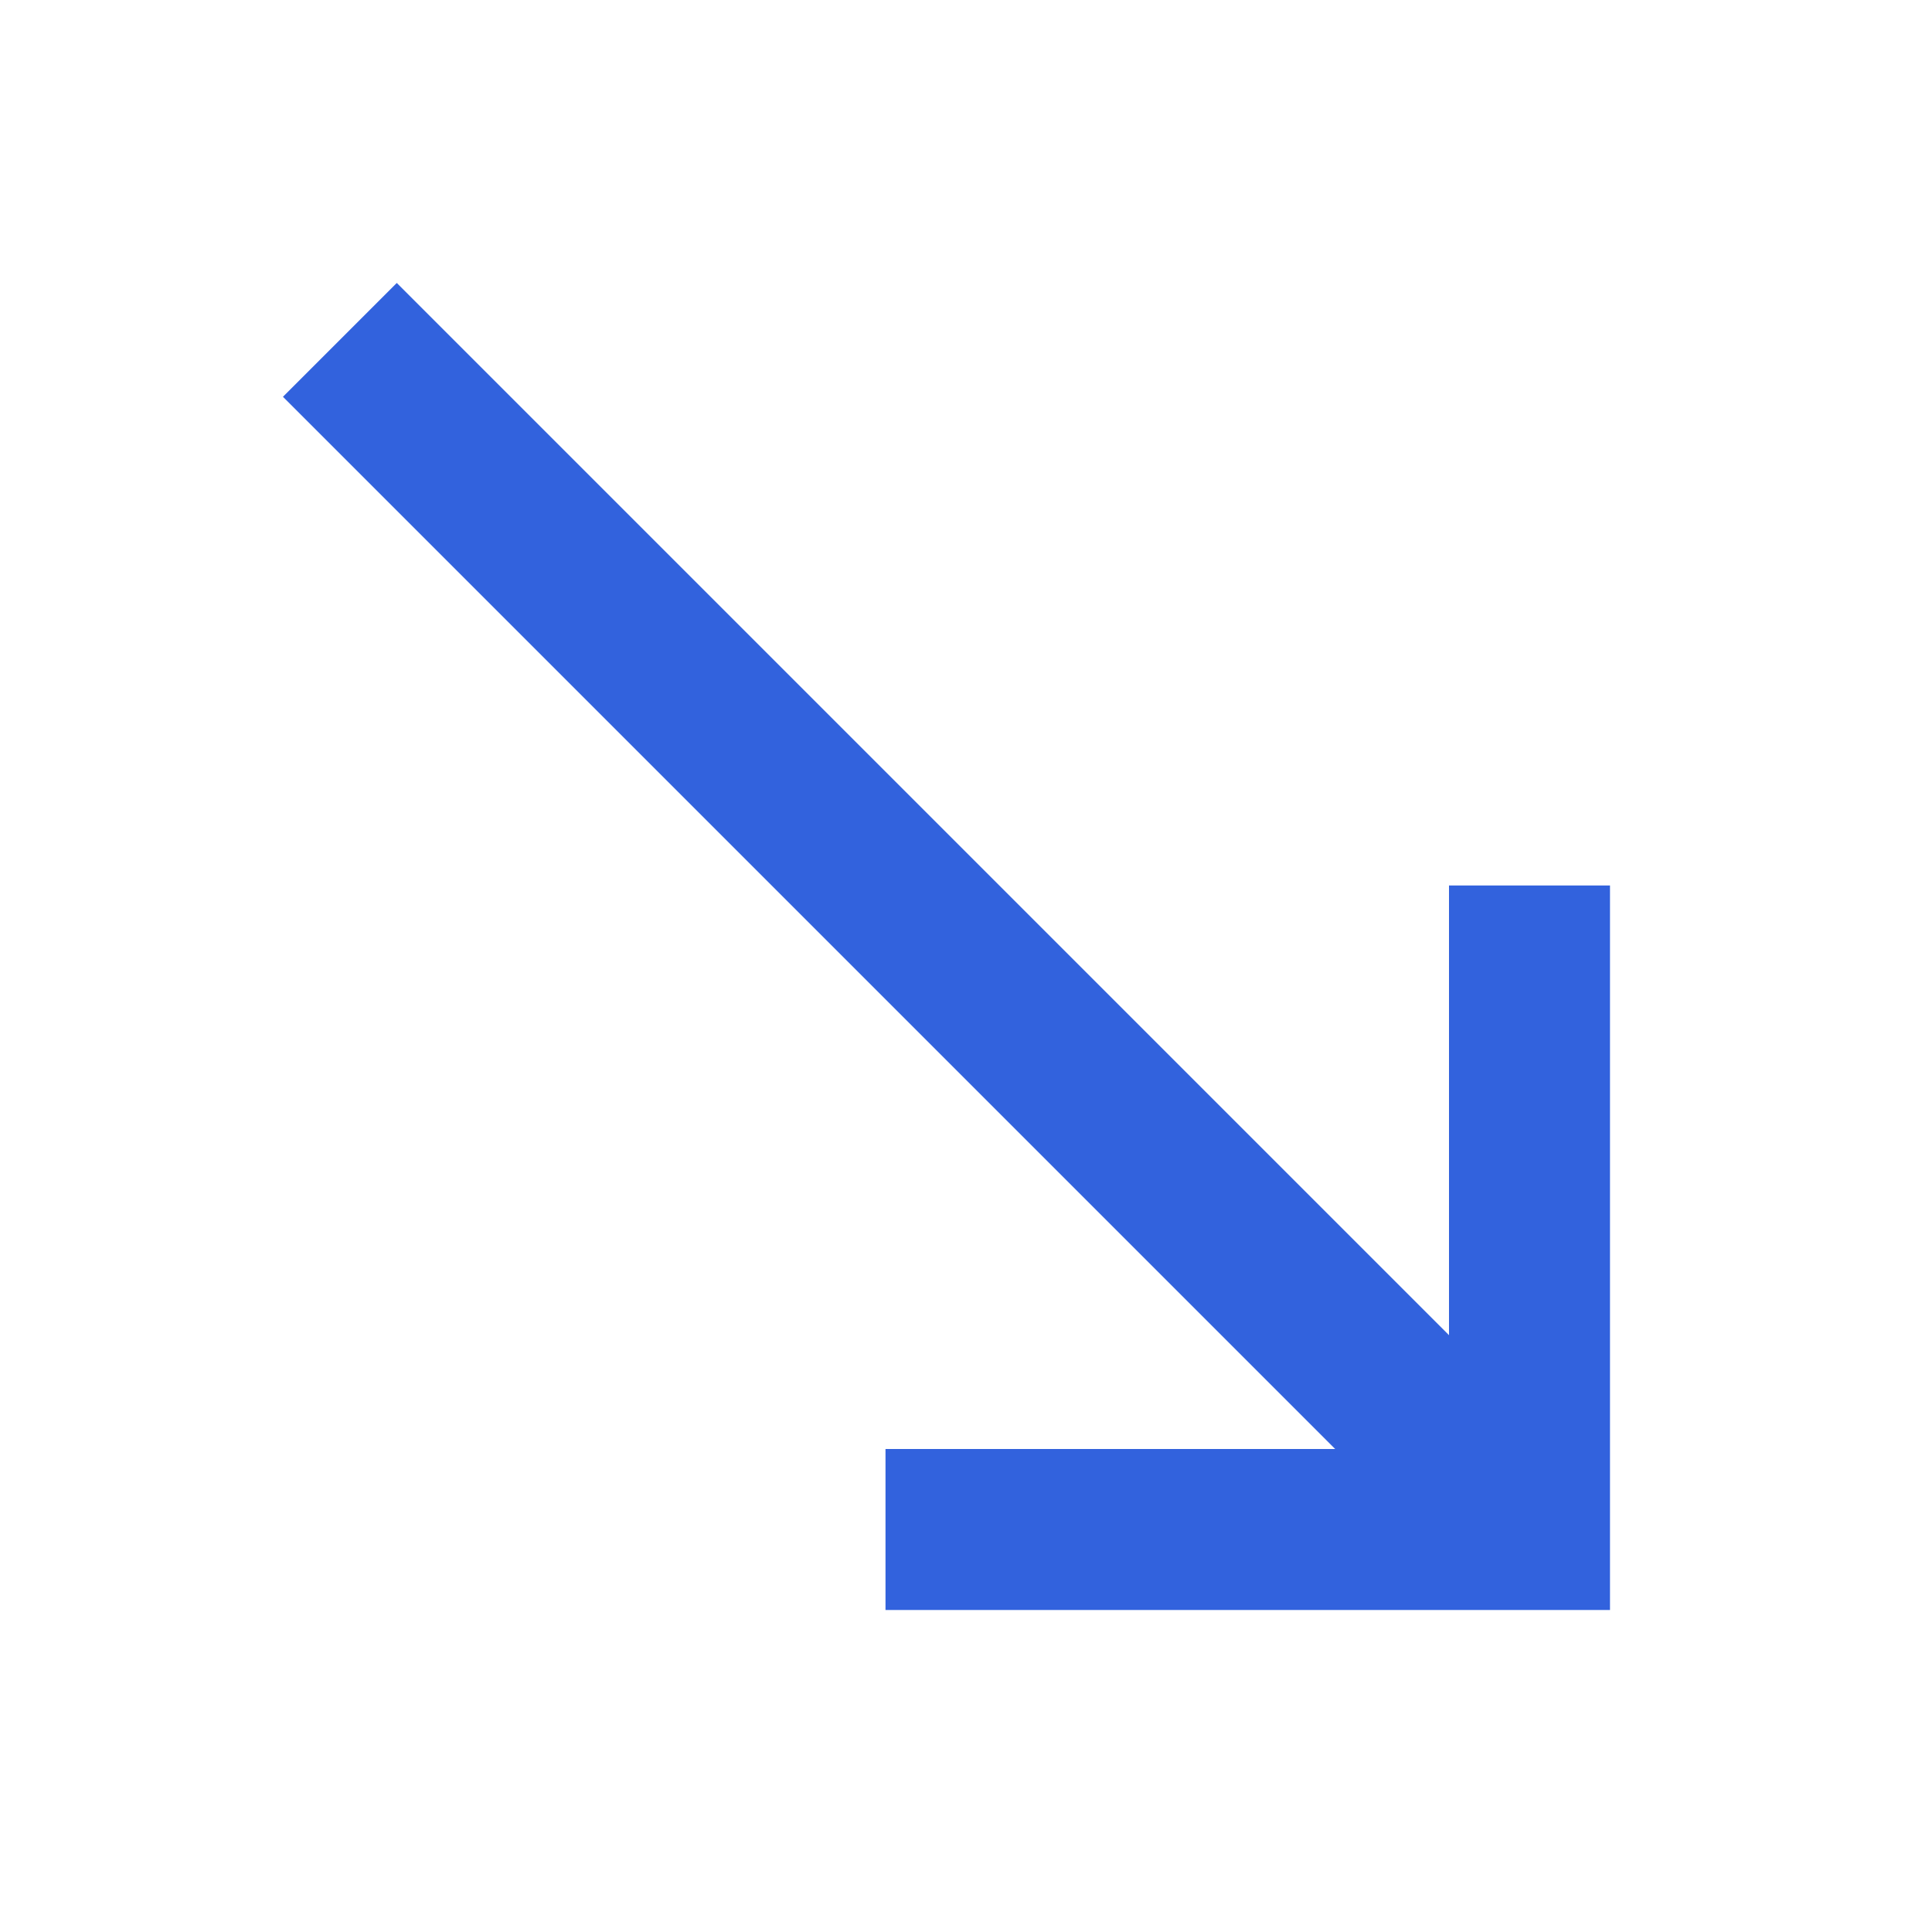 <?xml version="1.0" encoding="UTF-8"?> <svg xmlns="http://www.w3.org/2000/svg" width="24" height="24" viewBox="0 0 24 24" fill="none"> <path d="M18 16.586L4.929 3.515L3.515 4.929L16.586 18H11V20H20V11H18V16.586Z" fill="#3262DD"></path> </svg> 